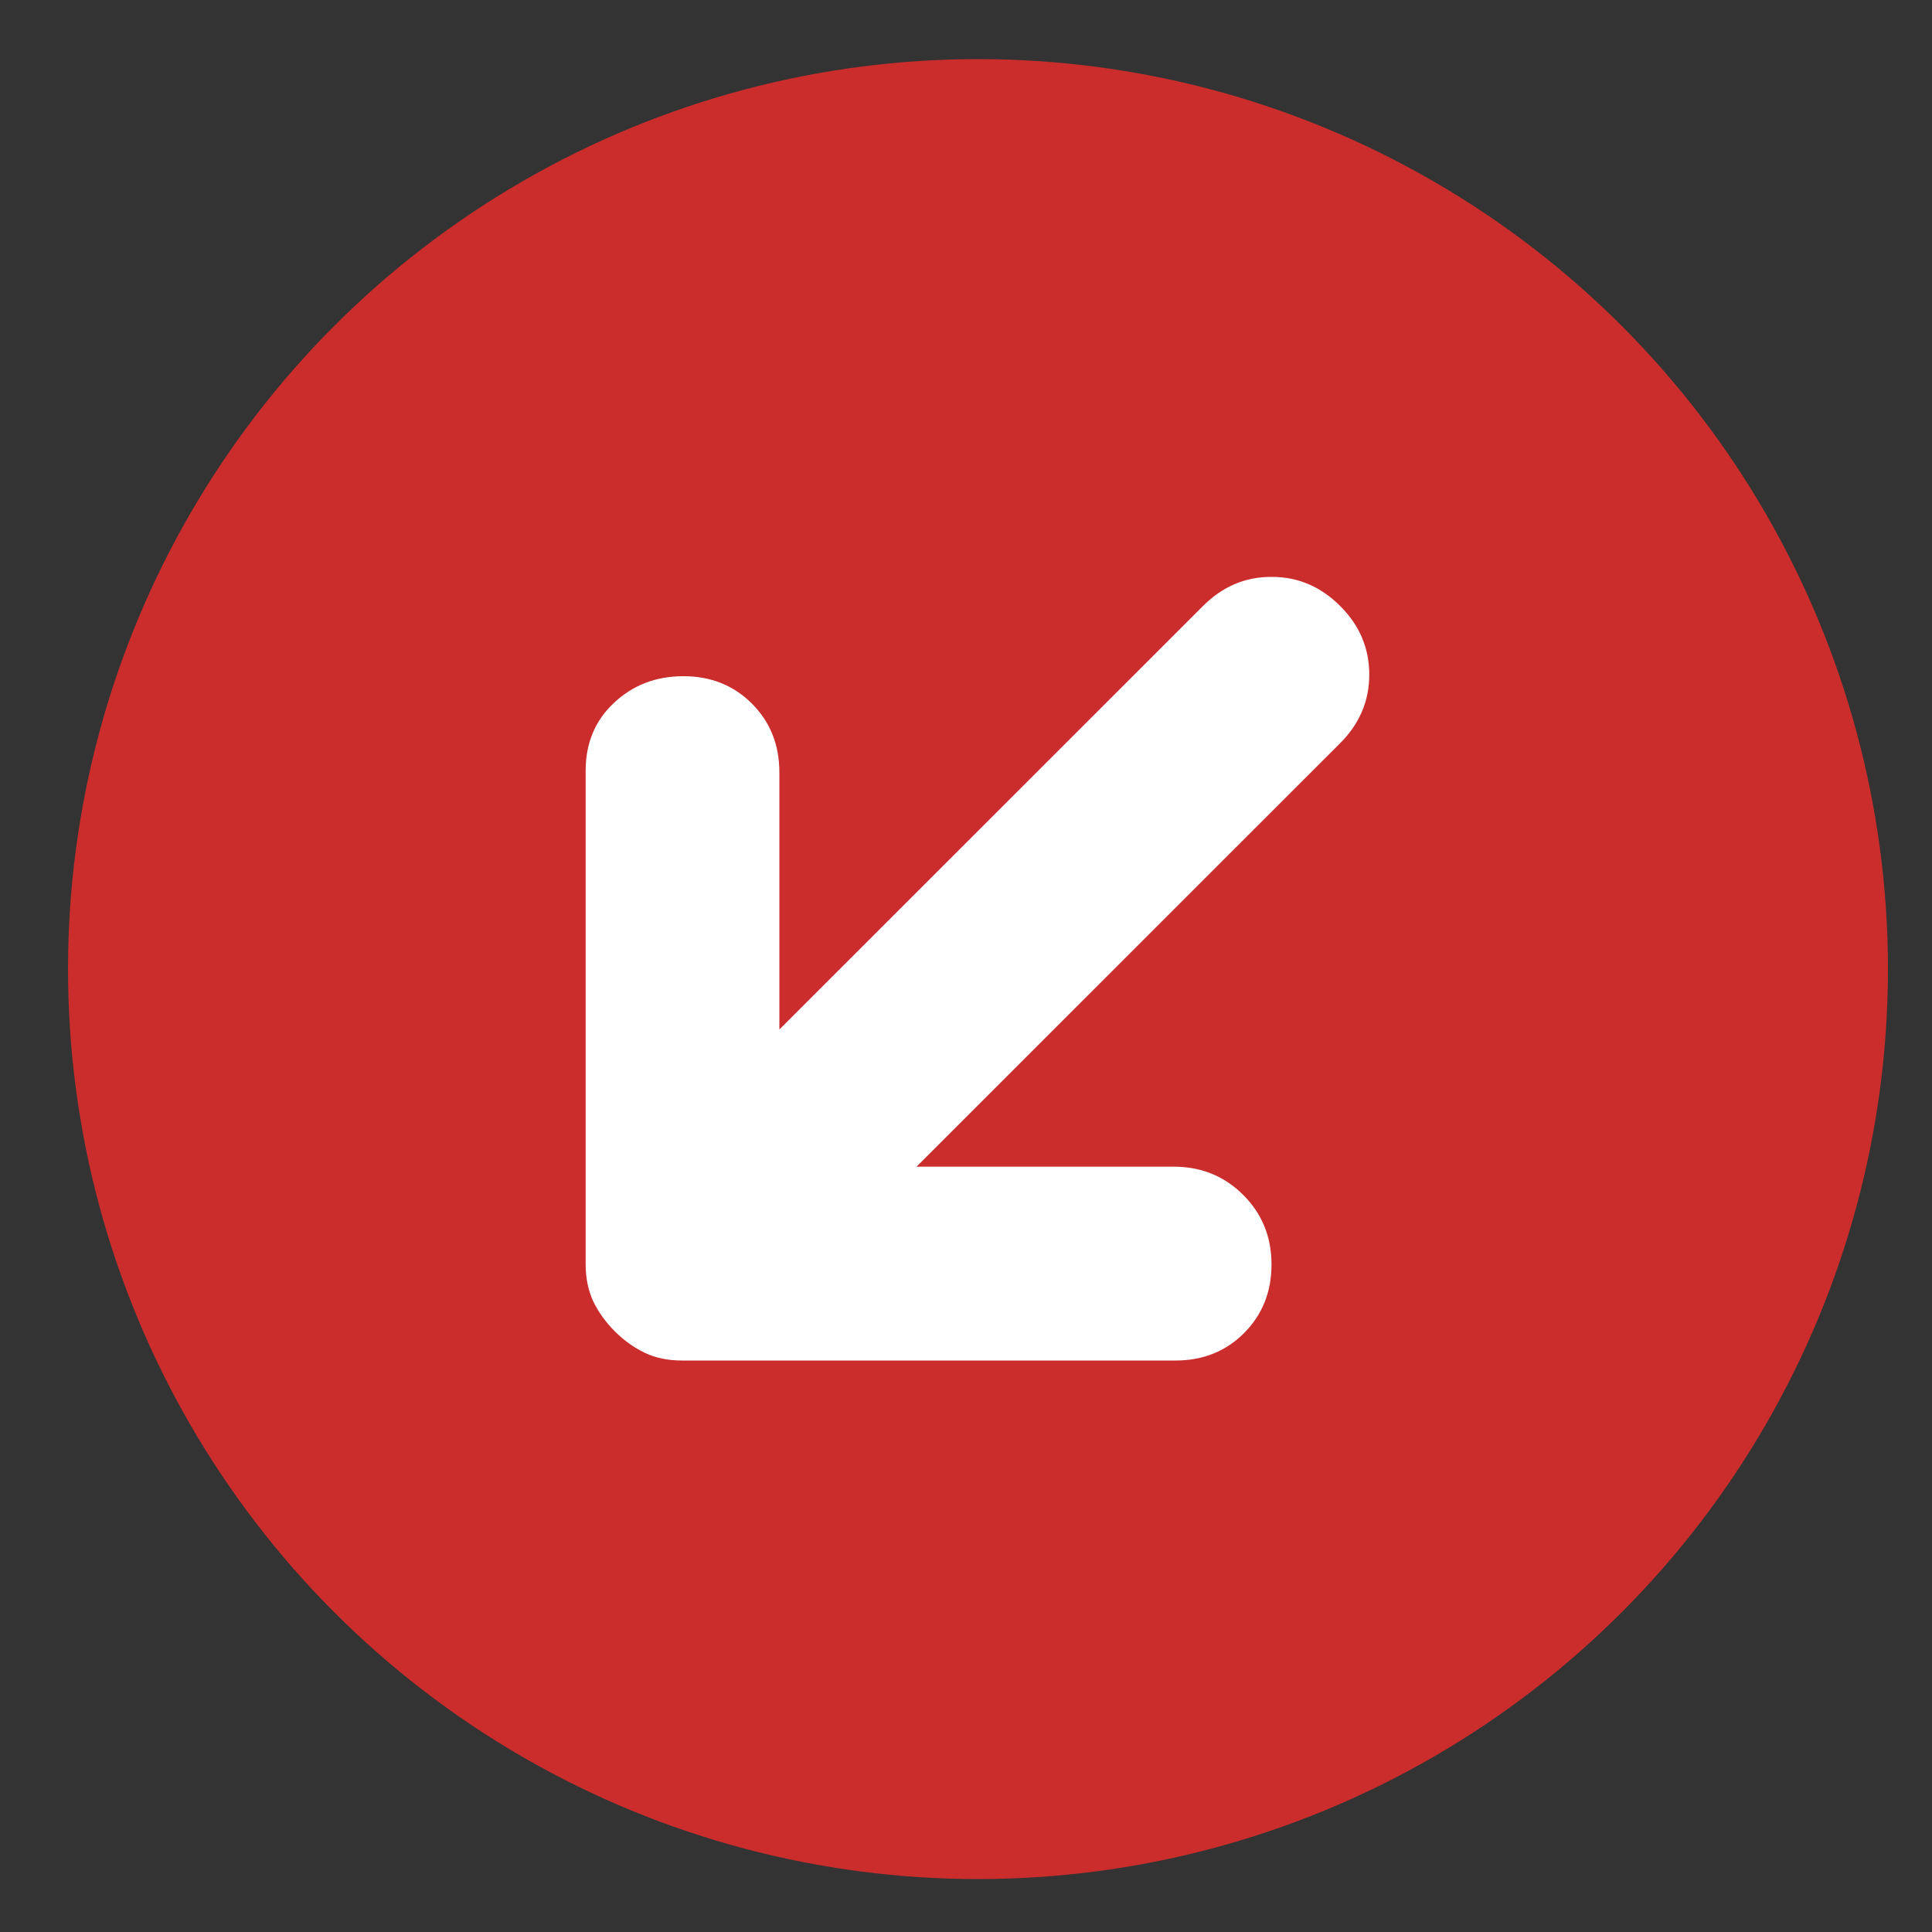 <svg width="15" height="15" viewBox="0 0 15 15" fill="none" xmlns="http://www.w3.org/2000/svg">
<rect x="0" y="0" width="15" height="15" fill="#333333" stroke="none"/>
<circle cx="7.593" cy="7.524" r="7.065" transform="rotate(180 7.593 7.524)" fill="#CA2D2C"/>
<path d="M5.306 5.25C5.093 5.25 4.913 5.319 4.767 5.457C4.62 5.594 4.547 5.77 4.547 5.983L4.547 9.817C4.547 9.924 4.567 10.019 4.606 10.104C4.647 10.188 4.702 10.265 4.773 10.336C4.844 10.407 4.922 10.463 5.006 10.503C5.09 10.543 5.186 10.563 5.292 10.563L9.127 10.563C9.34 10.563 9.517 10.492 9.659 10.35C9.801 10.207 9.872 10.03 9.872 9.817C9.872 9.604 9.799 9.424 9.653 9.278C9.506 9.131 9.326 9.058 9.113 9.058L7.116 9.058L10.405 5.77C10.556 5.619 10.631 5.441 10.631 5.238C10.631 5.033 10.556 4.855 10.405 4.705C10.254 4.554 10.076 4.478 9.872 4.479C9.668 4.478 9.491 4.554 9.34 4.705L6.051 7.993L6.051 5.996C6.051 5.783 5.98 5.605 5.838 5.463C5.696 5.321 5.519 5.25 5.306 5.25Z" fill="white"/>
</svg>
